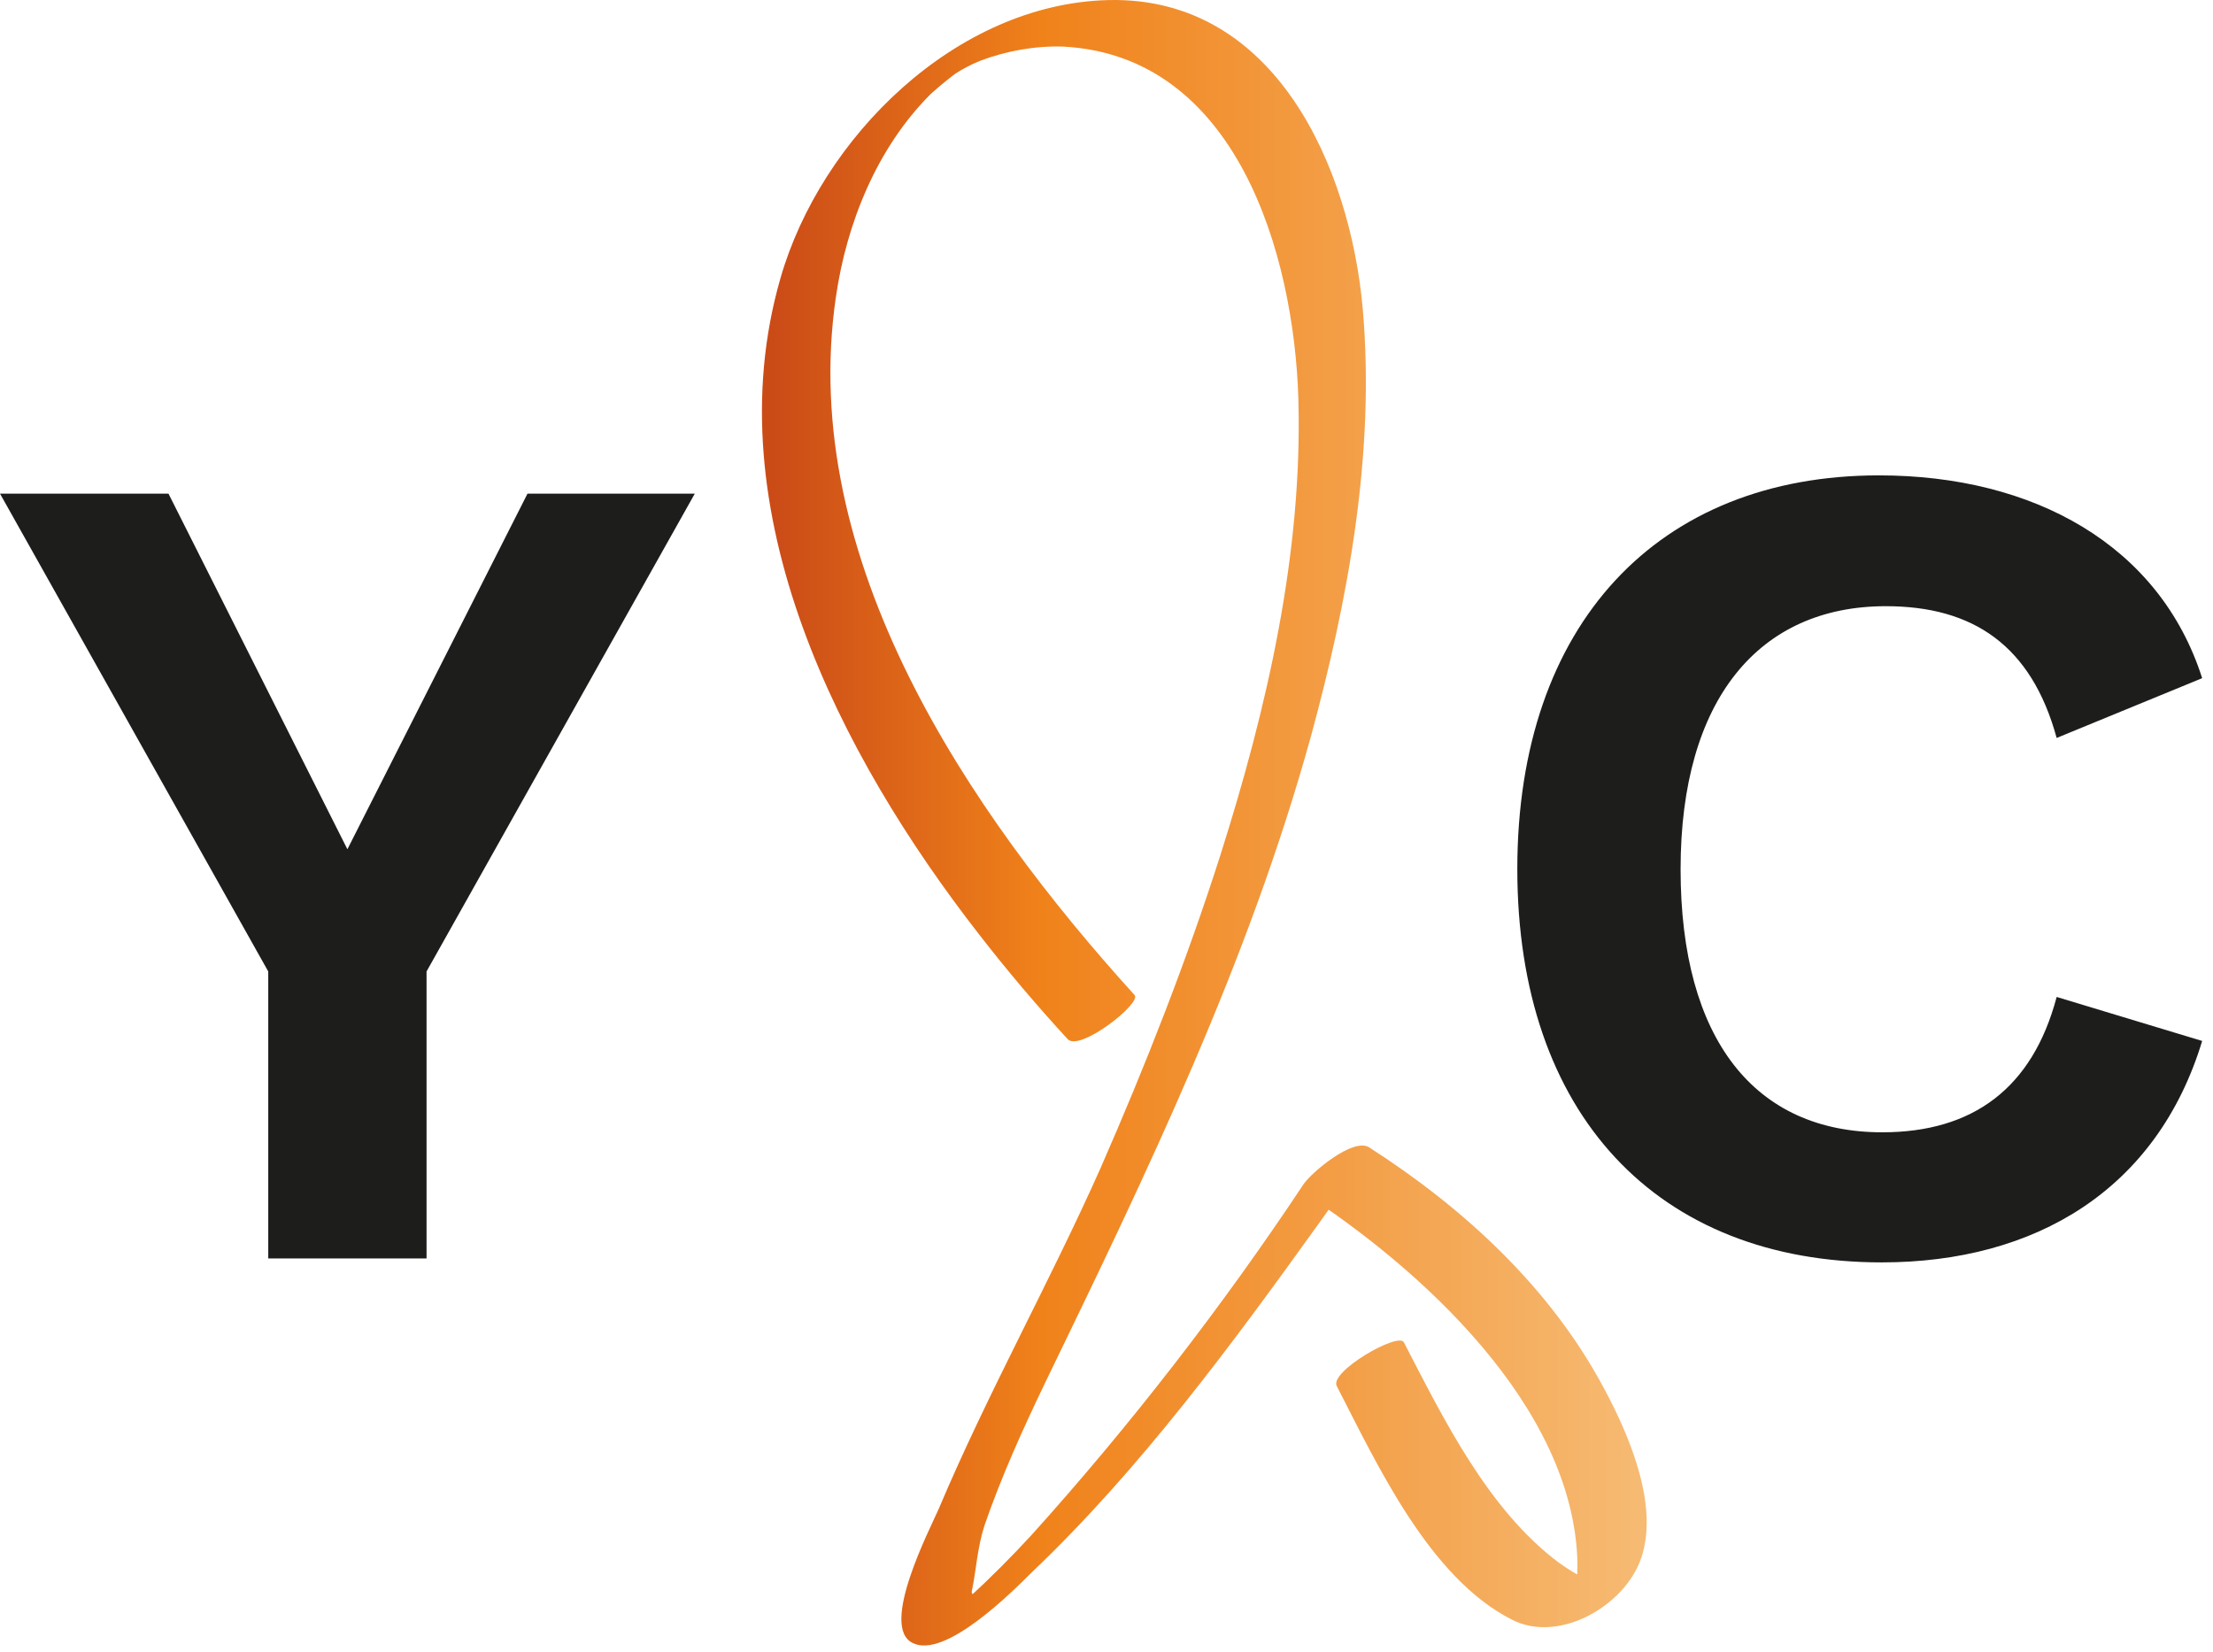 <?xml version="1.0" encoding="UTF-8"?> <svg xmlns="http://www.w3.org/2000/svg" width="201" height="150" viewBox="0 0 201 150" fill="none"> <path d="M103.057 90.375C87.945 73.715 72.426 50.797 75.92 26.986C76.895 20.241 79.657 13.414 84.532 8.538C85.426 7.725 86.564 6.831 86.807 6.669C87.295 6.344 88.189 5.856 89.001 5.531C91.357 4.637 93.957 4.15 96.557 4.231C112.319 5.044 117.519 23.085 117.925 36.169C118.331 50.228 115.081 64.288 110.857 77.616C107.769 87.286 104.032 96.795 99.969 106.059C95.338 116.461 89.732 126.457 85.264 137.022C84.532 138.729 79.82 147.749 82.907 149.212C85.832 150.675 91.926 144.58 93.713 142.792C103.544 133.446 111.913 122.069 119.794 111.098C121.256 109.066 122.719 106.953 124.1 104.84C122.15 105.978 120.119 107.034 118.169 108.172C128.975 115.161 142.868 127.676 143.274 141.817C143.274 142.63 143.274 143.524 143.112 144.255C142.706 145.799 141.487 146.612 144.168 144.824C146.849 143.036 145.712 143.93 144.087 143.361C143.193 143.036 142.381 142.467 141.568 141.898C135.15 137.103 131.087 128.814 127.512 121.906C127.025 120.931 120.688 124.588 121.419 125.888C125.075 132.959 129.787 143.28 137.343 147.099C141.487 149.212 147.174 146.043 148.881 141.979C150.912 137.103 147.987 130.358 145.712 126.132C140.837 116.949 132.956 109.716 124.344 104.19C122.881 103.296 119.144 106.466 118.413 107.522C111.019 118.656 102.651 129.464 93.713 139.379C91.845 141.411 89.976 143.28 87.945 145.149C86.564 146.368 88.432 145.393 88.676 144.986C88.838 144.743 88.189 144.986 88.27 144.499C88.676 142.548 88.757 140.598 89.407 138.566C90.951 134.097 92.901 129.789 94.932 125.563C104.194 106.466 113.375 87.449 119.063 66.888C122.475 54.373 124.912 41.126 123.775 28.042C122.638 15.283 115.894 -0.32 100.701 0.005C86.807 0.33 74.539 12.52 70.883 25.279C64.789 46.409 76.326 68.676 88.92 84.848C91.438 88.099 94.12 91.269 96.963 94.357C98.019 95.576 103.707 91.106 103.057 90.375Z" fill="url(#paint0_linear_1037_2144)"></path> <path d="M38.742 88.224V114.285H24.364V88.224L0 44.831H15.303L31.553 77.126L47.911 44.831H63.106L38.742 88.224Z" fill="#1D1E1C"></path> <path d="M170.916 114.644C150.512 114.644 137.813 101.179 137.813 78.918C137.813 56.658 150.62 43.171 170.658 43.171C184.713 43.171 196.163 49.513 200.016 61.588L186.8 67.017C184.497 58.591 179.181 55.051 171.282 55.051C159.81 55.051 152.643 63.455 152.643 78.94C152.643 94.425 159.401 102.83 170.959 102.83C179.181 102.83 184.605 98.834 186.8 90.538L200.016 94.534C195.926 108.02 184.885 114.644 170.916 114.644Z" fill="#1D1E1C"></path> <path d="M111.72 109.587H111.247H111.634C111.663 109.589 111.691 109.589 111.72 109.587Z" fill="#1D1E1C"></path> <defs> <linearGradient id="paint0_linear_1037_2144" x1="70.135" y1="74.696" x2="148.628" y2="74.696" gradientUnits="userSpaceOnUse"> <stop stop-color="#CB4B17"></stop> <stop offset="0.312" stop-color="#F0821A"></stop> <stop offset="1" stop-color="#F6BA72"></stop> </linearGradient> </defs> </svg> 